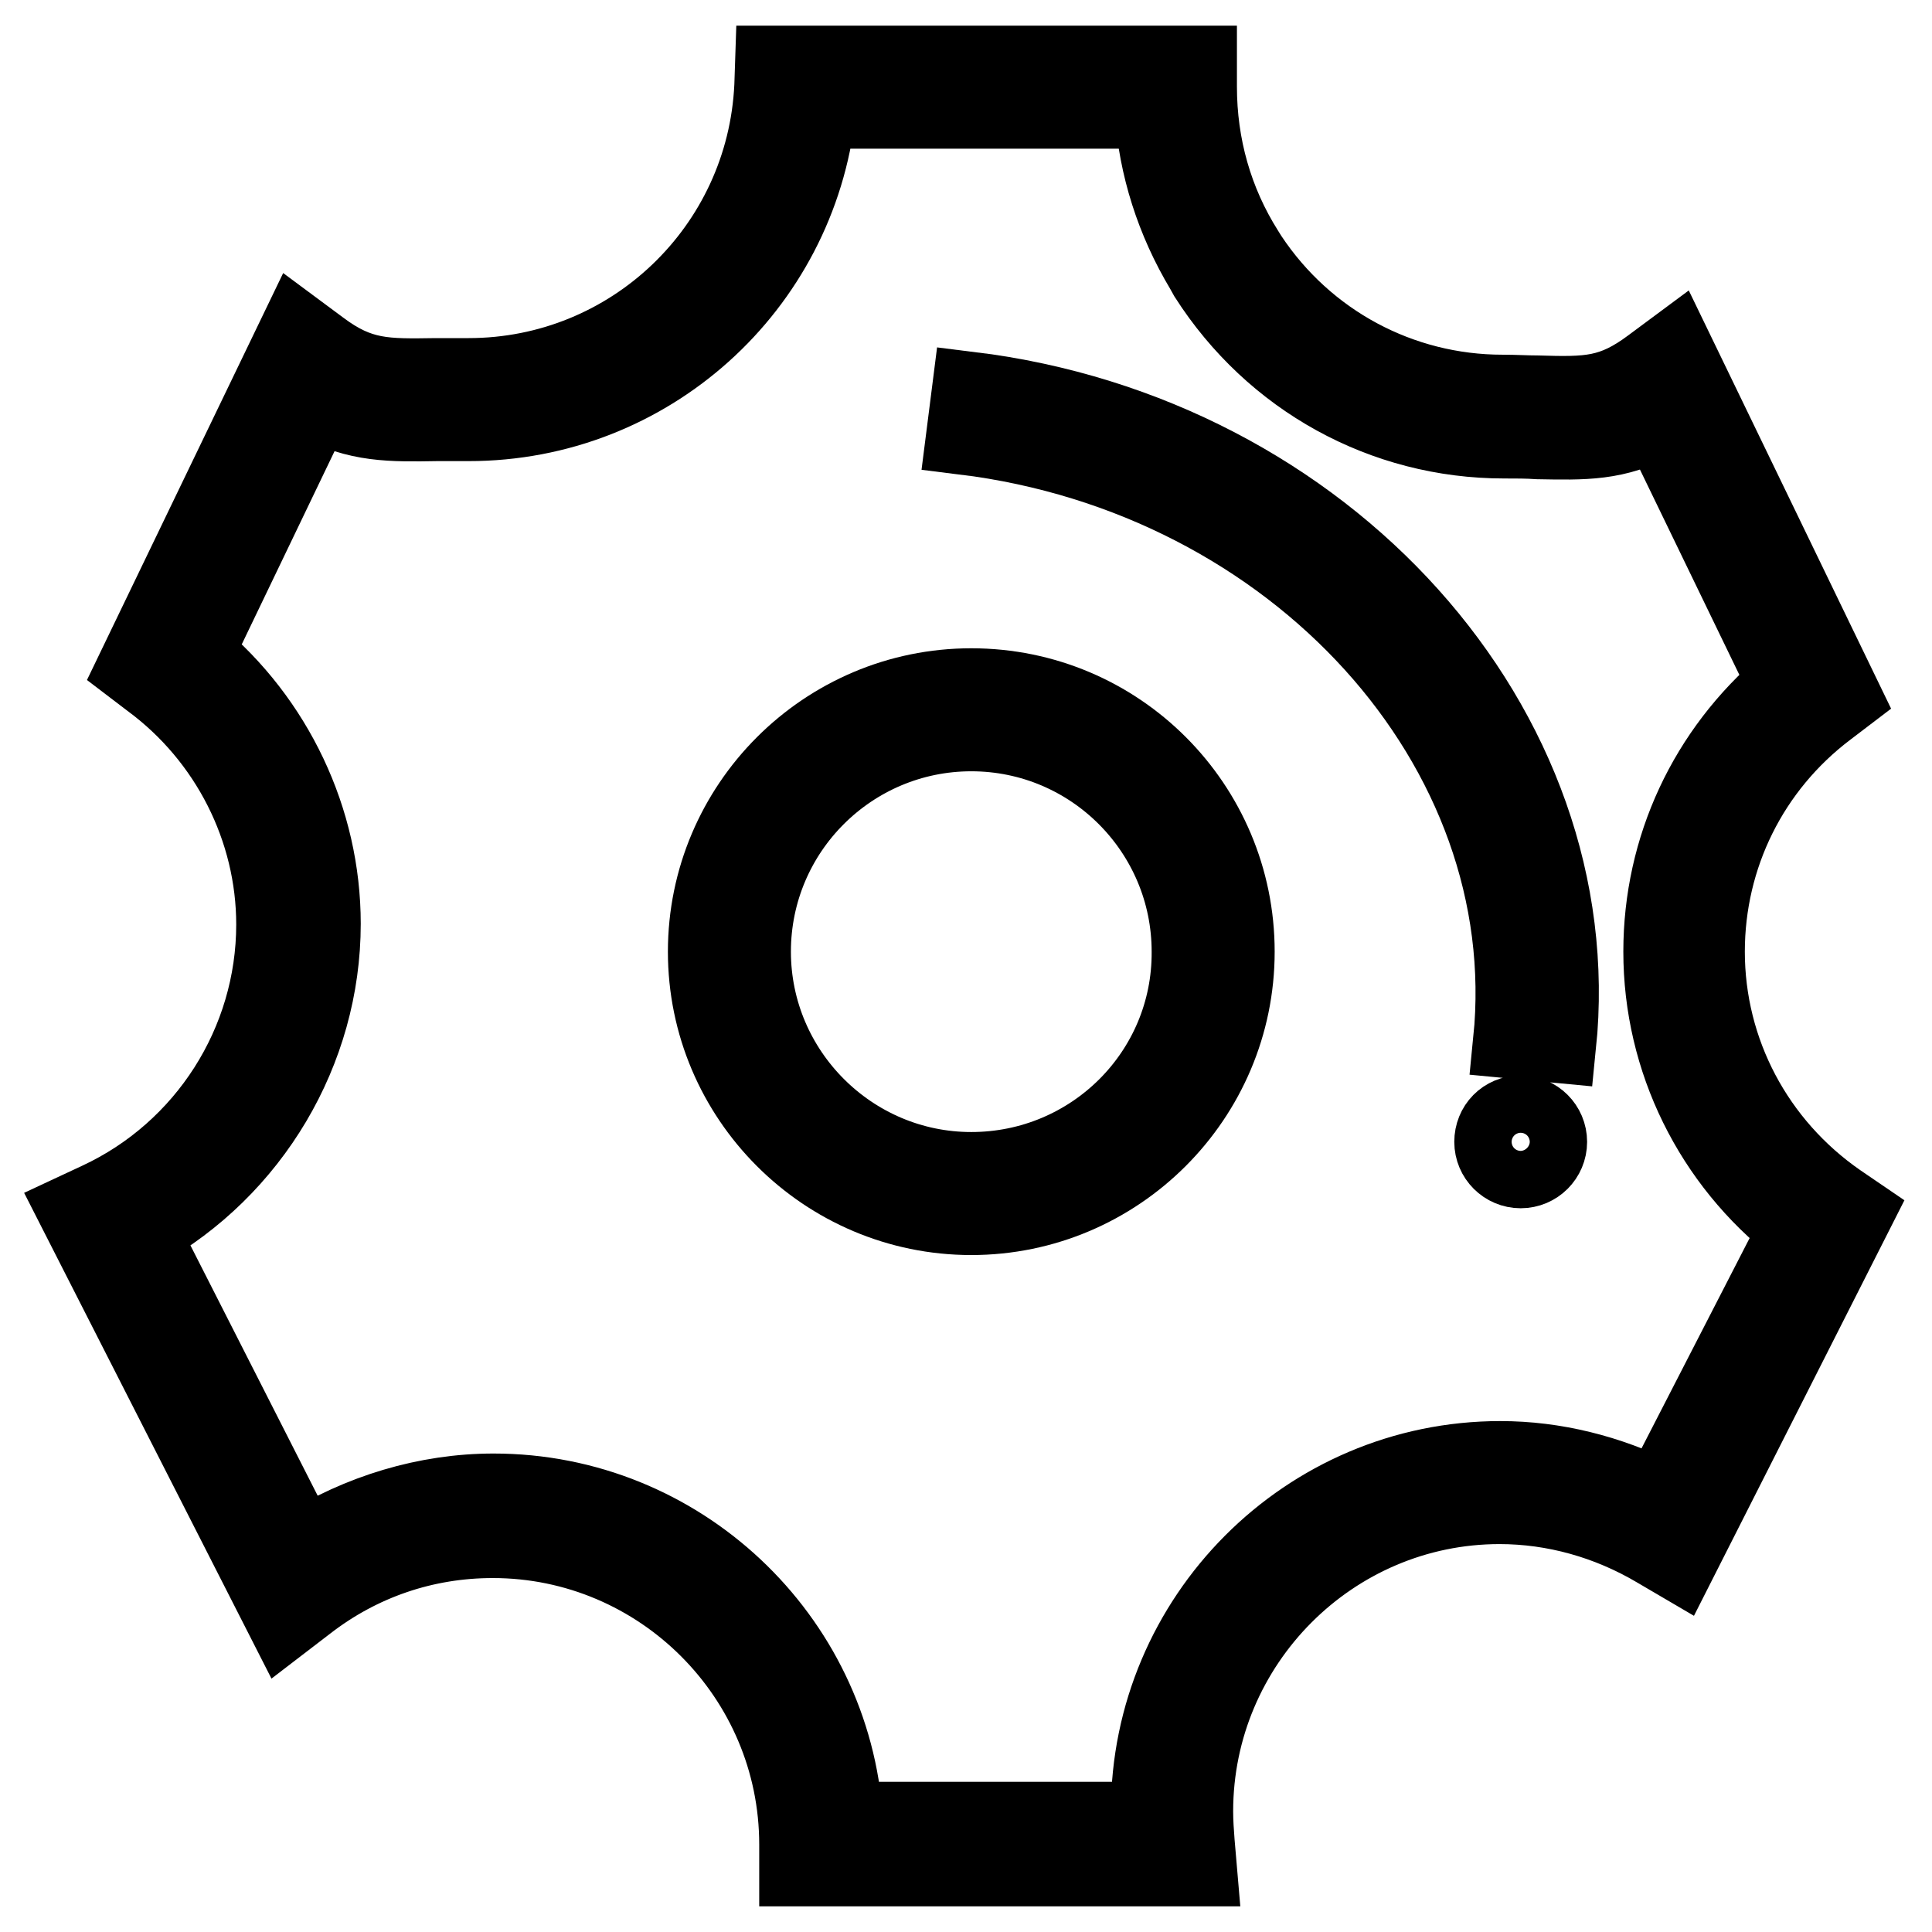 <?xml version="1.0" encoding="utf-8"?>
<!-- Svg Vector Icons : http://www.onlinewebfonts.com/icon -->
<!DOCTYPE svg PUBLIC "-//W3C//DTD SVG 1.1//EN" "http://www.w3.org/Graphics/SVG/1.1/DTD/svg11.dtd">
<svg version="1.1" xmlns="http://www.w3.org/2000/svg" xmlns:xlink="http://www.w3.org/1999/xlink" x="0px" y="0px" viewBox="0 0 256 256" enable-background="new 0 0 256 256" xml:space="preserve">
<g> <path stroke-width="10" fill-opacity="0" stroke="#000000"  d="M128.7,90.9c-19.4,0-35.2,15.8-35.2,35.2c0,19.4,15.8,35.2,35.2,35.2s35.2-15.8,35.2-35.2 C163.9,106.7,148.2,90.9,128.7,90.9z M128.7,155c-15.9,0-28.9-13-28.9-28.9c0-16,13-28.9,28.9-28.9c16,0,28.9,13,28.9,28.9 C157.7,142.1,144.7,155,128.7,155z"/> <path stroke-width="10" fill-opacity="0" stroke="#000000"  d="M243.7,159.2c-11-7.6-17.5-19.9-17.5-33.1c0-12.6,5.8-24.4,16-32.1l2.1-1.6l-22.4-46.3l-3.1,2.3 c-5.2,3.9-8.3,3.9-15.1,3.7c-1.4,0-2.9-0.1-4.6-0.1c-13.5,0-26-6.7-33.5-18l-0.5-0.8c-4.1-6.5-6.2-13.9-6.2-21.7V8.4h-56.5l-0.1,3 c-1,21.5-18.7,38.4-40.2,38.4c-1.5,0-3,0-4.3,0c-6.7,0.1-10.1,0.2-15.3-3.7l-3.1-2.3L17.8,88.6l2.1,1.6 c10.3,7.6,16.4,19.7,16.4,32.3c0,15.6-9.1,29.9-23.3,36.5l-3,1.4l27.7,54.4l3-2.3c7.1-5.5,15.6-8.4,24.6-8.4 c22.2,0,40.3,18.1,40.3,40.3v3.2h53.3l-0.3-3.5c-0.1-1.3-0.2-2.7-0.2-4.1c0-22.2,18.1-40.4,40.3-40.4c7.2,0,14.4,2,20.8,5.8 l2.9,1.7l23.5-46.4L243.7,159.2z M219.8,198.4c-6.6-3.3-13.8-5.1-21-5.1c-25.7,0-46.6,21-46.6,46.7c0,0.4,0,0.8,0,1.1h-40.2 c-1.6-24.2-21.9-43.5-46.6-43.5c-8.9,0-17.8,2.7-25.4,7.5l-21.3-41.9c14.7-8.2,24.1-23.9,24.1-40.8c0-13.8-6.3-27-16.9-35.8 l16-33.3c5.4,3,10,2.9,16,2.8c1.3,0,2.7,0,4.2,0c23.9,0,43.7-18,46.3-41.4h44.3c0.5,7.4,2.8,14.6,6.7,21.1l0.5,0.9 c8.7,13.6,23.4,21.7,39.4,21.7c1.6,0,3.1,0,4.5,0.1c5.9,0.1,10.5,0.3,15.9-2.8l16.9,34.9c-10.5,8.9-16.5,21.7-16.5,35.5 c0,14.4,6.7,27.9,18,36.7L219.8,198.4L219.8,198.4z"/> <path stroke-width="10" fill-opacity="0" stroke="#000000"  d="M128.5,51.6l-0.8,6.3c43.9,5.4,76.4,41.2,72.5,80l6.3,0.6C210.8,96.4,175.8,57.4,128.5,51.6z M197.7,151.3 c0,2.1,1.7,3.8,3.8,3.8c2.1,0,3.8-1.7,3.8-3.8c0-2.1-1.7-3.8-3.8-3.8C199.3,147.5,197.7,149.2,197.7,151.3z"/></g>
</svg>